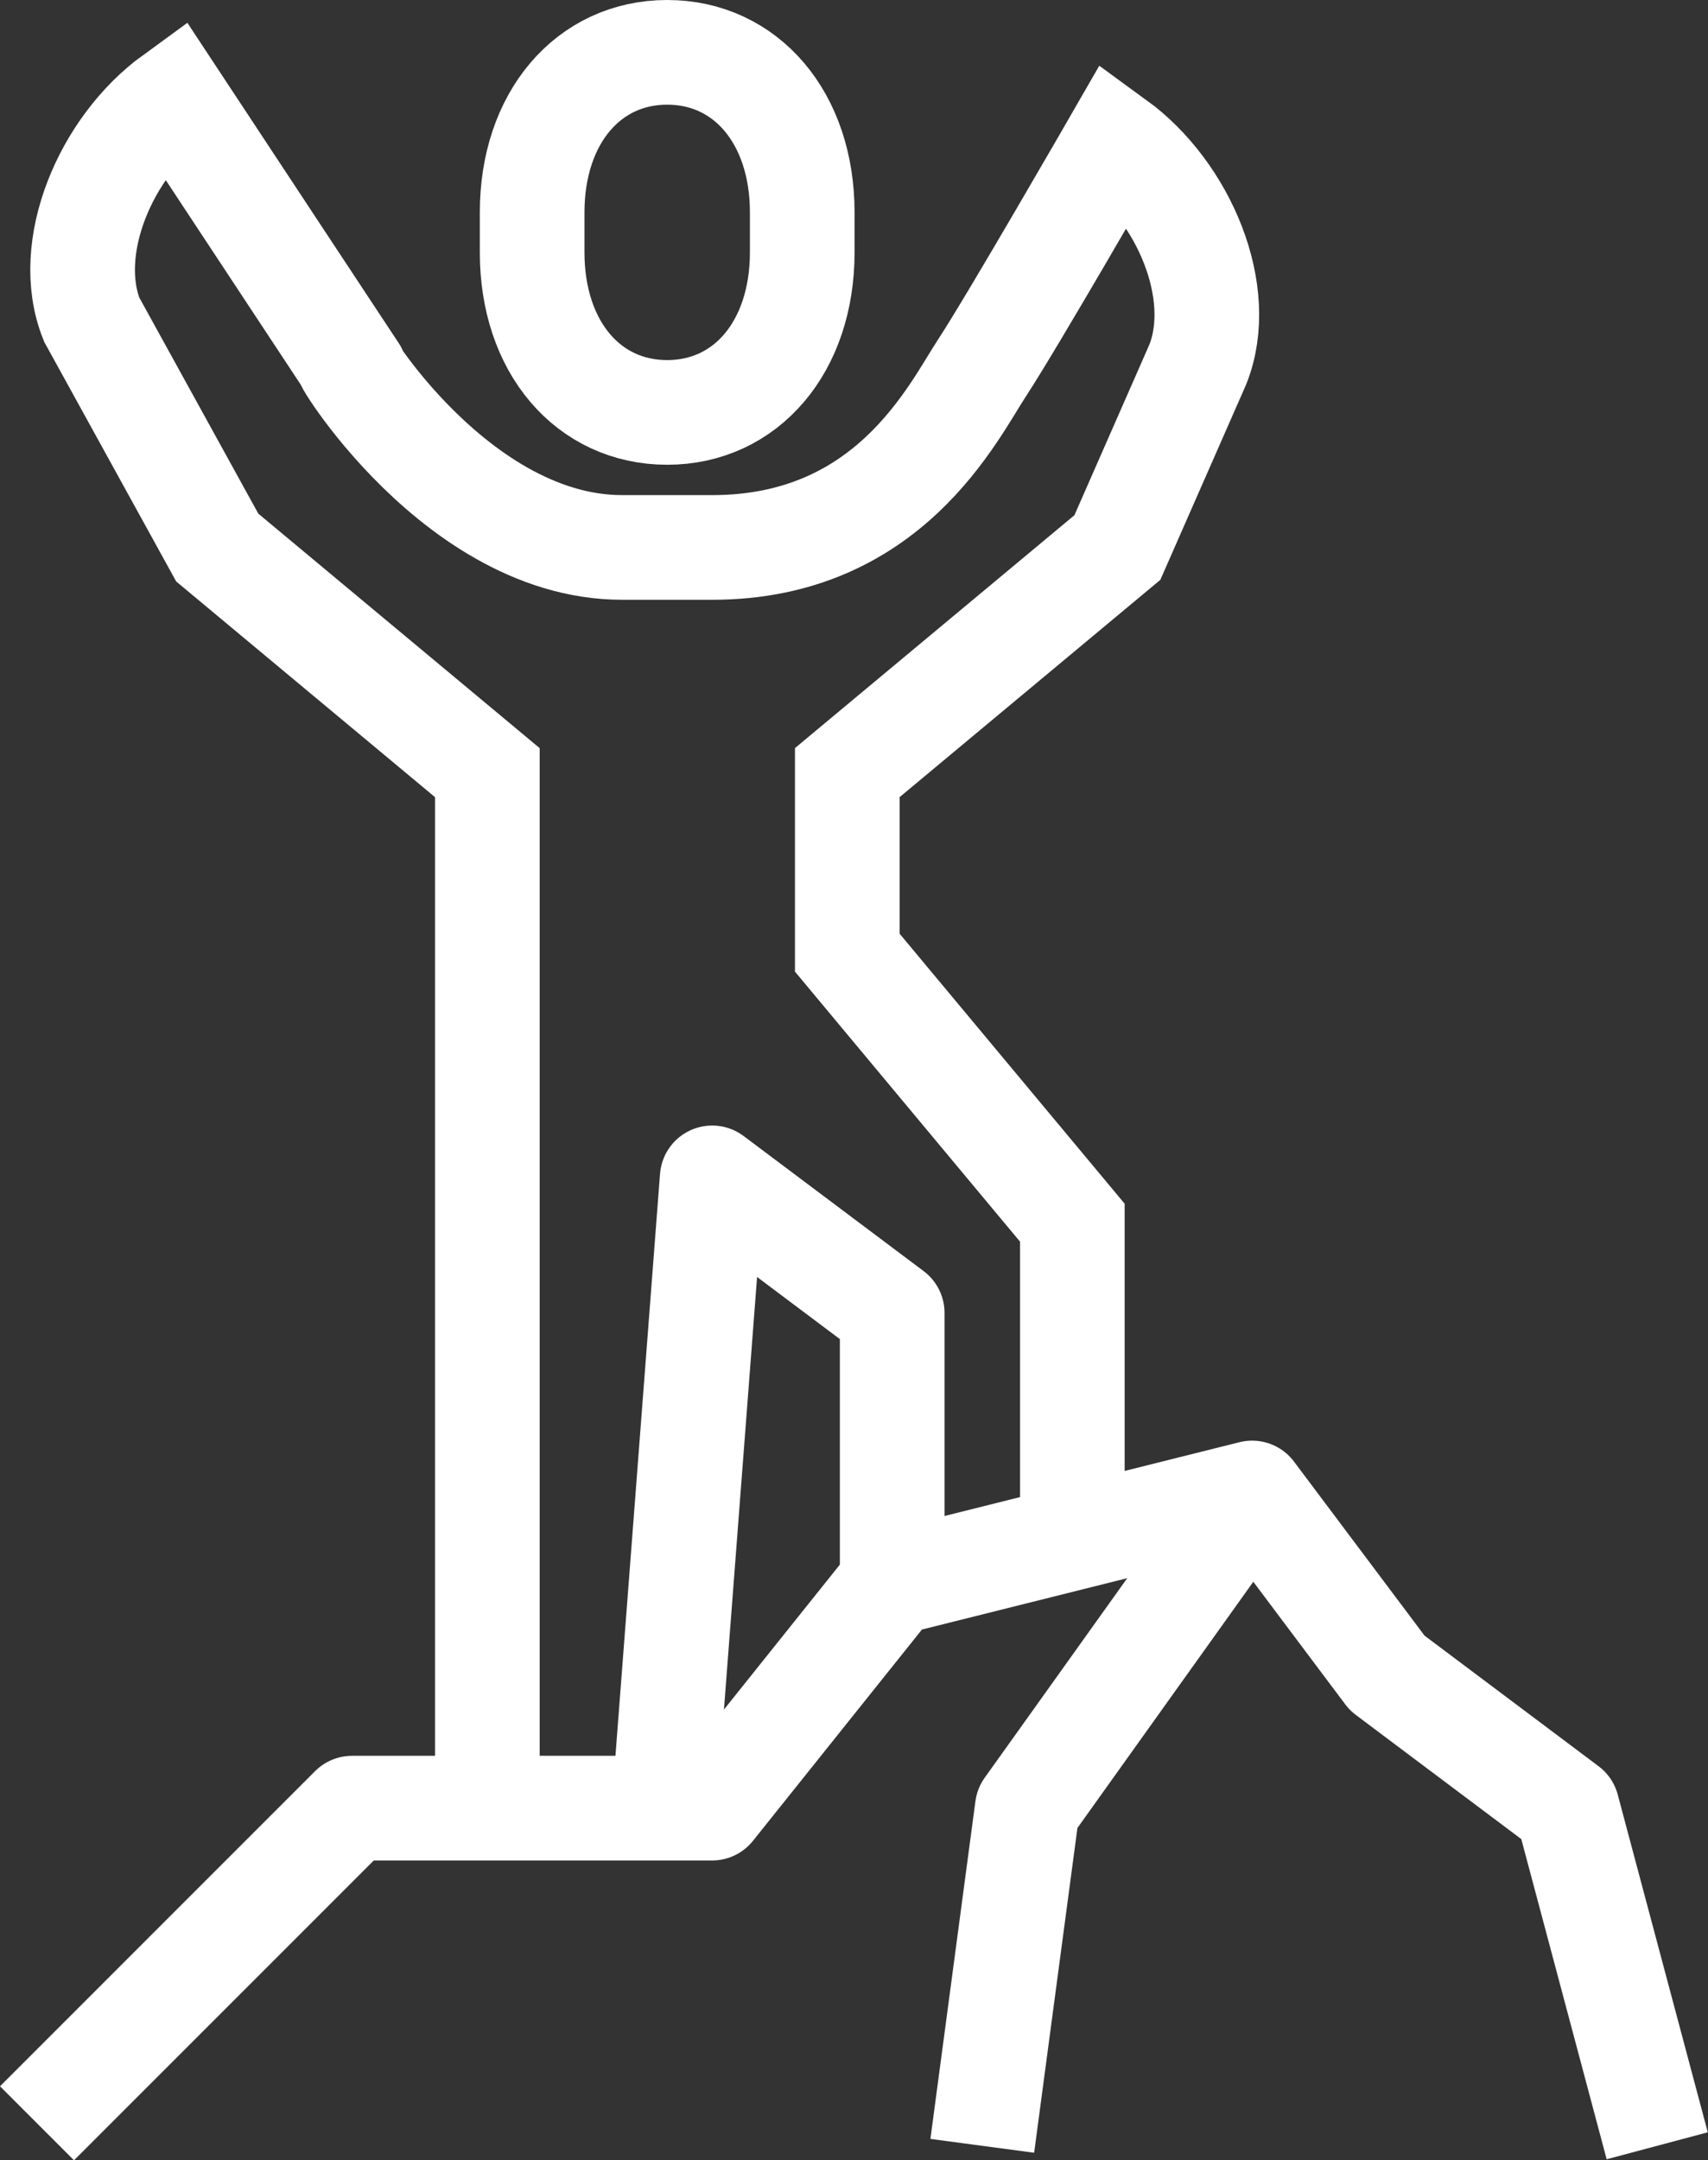<?xml version="1.0" encoding="UTF-8"?>
<svg xmlns="http://www.w3.org/2000/svg" width="40.801" height="51.596" viewBox="0 0 40.801 51.596">
  <rect x="0" y="0" width="40.801" height="51.596" fill="#333333" stroke="none"/>
  <g id="icone_parcours" data-name="icone parcours" transform="translate(-751.116 -2185.75)">
    <g id="Groupe_90" data-name="Groupe 90" transform="translate(807.26 2012.953)">
      <g id="Groupe_91" data-name="Groupe 91" transform="translate(-55.26 174.047)">
        <path id="Tracé_862" data-name="Tracé 862" d="M96.883,16.6c1.88,0,3.226-1.561,3.226-3.823v-.956C100.109,9.561,98.762,8,96.883,8s-3.226,1.561-3.226,3.823v.956C93.657,15.041,95,16.6,96.883,16.6Z" transform="translate(-81.829 -8)" fill="none" stroke="#fff" stroke-linejoin="round" stroke-width="2.5"></path>
        <path id="Tracé_863" data-name="Tracé 863" d="M5.657,279.053l4.839-4.839,2.688-2.688h8.6l4.3-5.376,8.6-2.151,3.226,4.3,4.3,3.226,2.151,8.065" transform="translate(-5.657 -229.591)" fill="none" stroke="#fff" stroke-linejoin="round" stroke-width="2.5"></path>
        <path id="Tracé_864" data-name="Tracé 864" d="M173.657,279.591l1.075-8.065L180.109,264" transform="translate(-151.076 -229.591)" fill="none" stroke="#fff" stroke-linejoin="round" stroke-width="2.5"></path>
        <path id="Tracé_865" data-name="Tracé 865" d="M37.4,50.409V42.877l-5.376-6.449v-4.3l6.452-5.376,1.92-4.37c.685-1.713-.33-4.12-1.963-5.308,0,0-2.477,4.3-3.183,5.376s-2.234,4.3-6.452,4.3H26.647c-4.218,0-7.159-5.376-6.452-4.3S15.937,16,15.937,16c-1.633,1.187-2.648,3.595-1.963,5.308l3,5.445,6.452,5.376V56.86" transform="translate(-12.668 -14.925)" fill="none" stroke="#fff" stroke-miterlimit="10" stroke-width="2.5"></path>
        <path id="Tracé_866" data-name="Tracé 866" d="M117.085,223.053,118.238,208l4.3,3.226v6.452" transform="translate(-102.109 -181.118)" fill="none" stroke="#fff" stroke-linejoin="round" stroke-width="2.5"></path>
      </g>
    </g>
  </g>
</svg>
